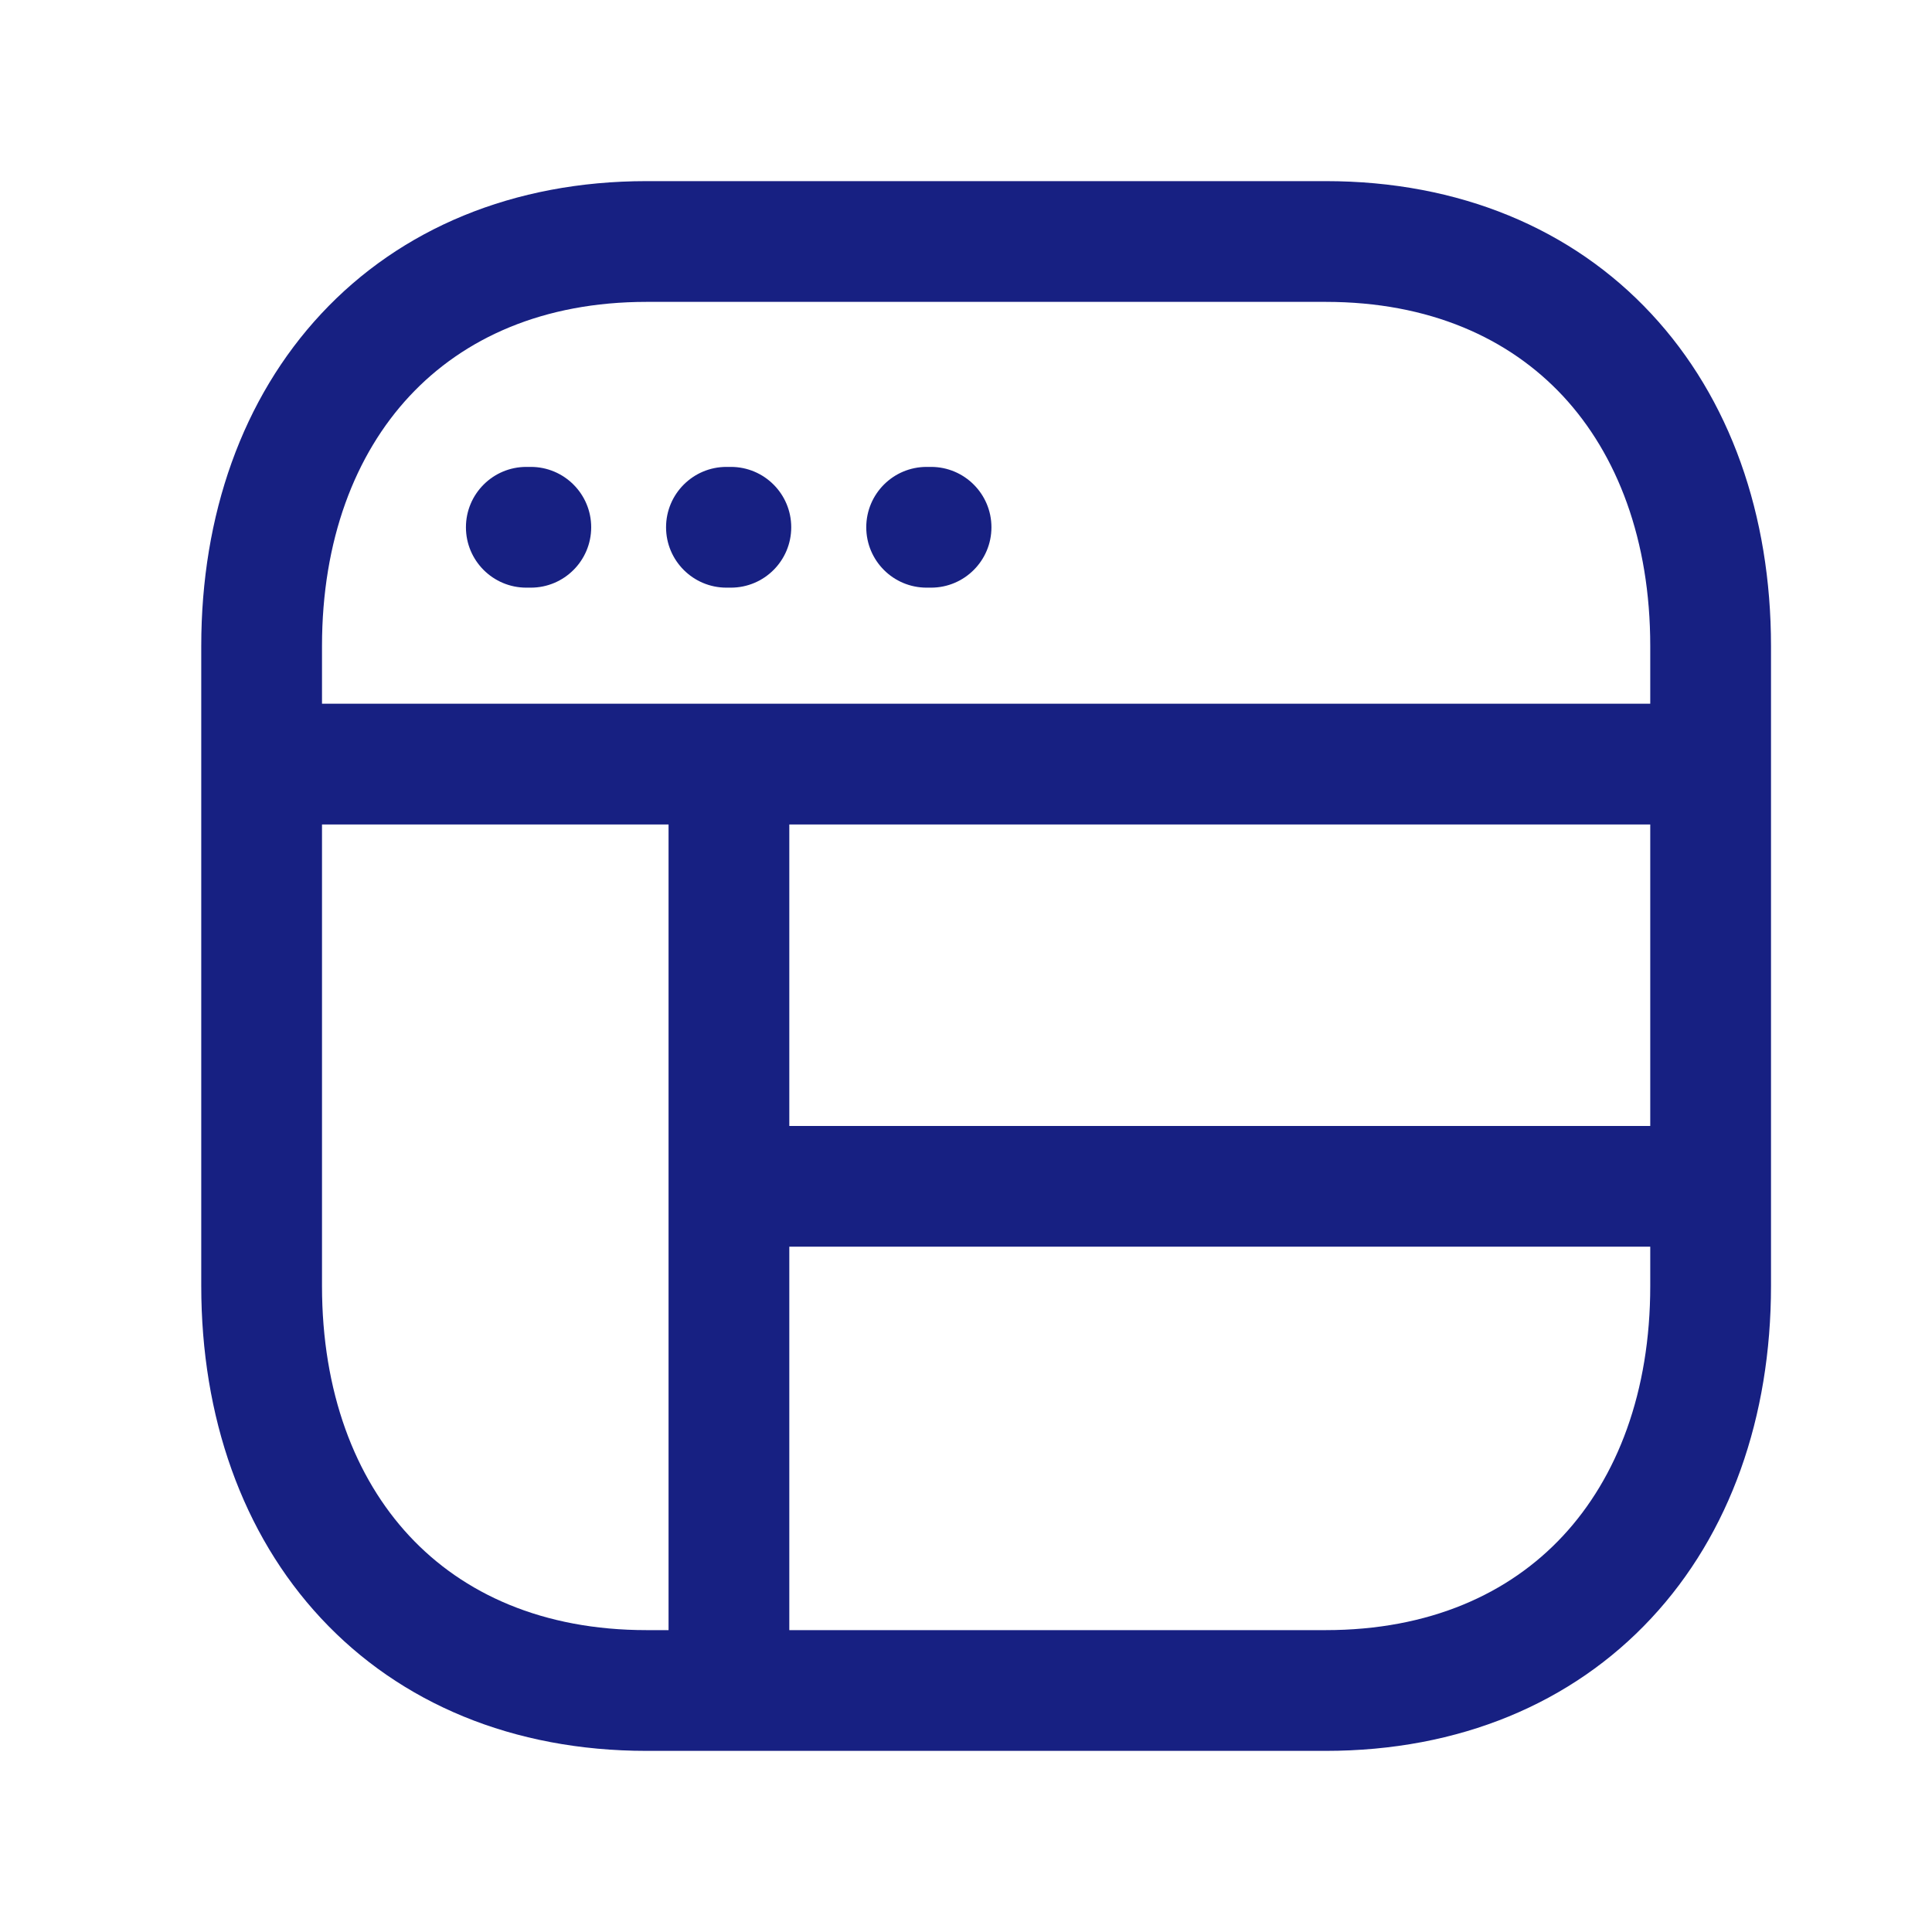 <?xml version="1.0" encoding="UTF-8"?> <svg xmlns="http://www.w3.org/2000/svg" width="24" height="24" viewBox="0 0 24 24" fill="none"><path fill-rule="evenodd" clip-rule="evenodd" d="M3.991 3.897C4.975 2.841 6.378 2.25 8.033 2.25H16.468C18.127 2.25 19.53 2.841 20.513 3.898C21.492 4.949 22 6.399 22 8.026V15.974C22 17.601 21.492 19.052 20.513 20.102C19.529 21.159 18.127 21.75 16.467 21.75H8.033C6.374 21.75 4.971 21.159 3.987 20.102C3.009 19.052 2.5 17.601 2.5 15.974V8.026C2.5 6.398 3.011 4.948 3.991 3.897ZM4 10.242V15.974C4 17.291 4.409 18.354 5.085 19.08C5.755 19.8 6.744 20.25 8.033 20.25H8.305V10.242H4ZM9.805 10.242V13.987H20.5V10.242H9.805ZM20.5 8.742H4V8.026C4 6.71 4.41 5.647 5.088 4.92C5.76 4.199 6.749 3.75 8.033 3.75H16.468C17.757 3.75 18.745 4.2 19.416 4.92C20.091 5.646 20.5 6.709 20.5 8.026V8.742ZM20.5 15.487H9.805V20.25H16.467C17.756 20.25 18.745 19.8 19.415 19.08C20.091 18.354 20.5 17.291 20.5 15.974V15.487ZM5.788 6.55C5.788 6.136 6.124 5.8 6.538 5.8H6.594C7.008 5.8 7.344 6.136 7.344 6.55C7.344 6.964 7.008 7.3 6.594 7.3H6.538C6.124 7.3 5.788 6.964 5.788 6.55ZM8.274 6.55C8.274 6.136 8.61 5.8 9.024 5.8H9.079C9.494 5.8 9.829 6.136 9.829 6.55C9.829 6.964 9.494 7.3 9.079 7.3H9.024C8.61 7.3 8.274 6.964 8.274 6.55ZM10.761 6.55C10.761 6.136 11.096 5.8 11.511 5.8H11.566C11.98 5.8 12.316 6.136 12.316 6.55C12.316 6.964 11.98 7.3 11.566 7.3H11.511C11.096 7.3 10.761 6.964 10.761 6.55Z" fill="#172082"></path></svg> 